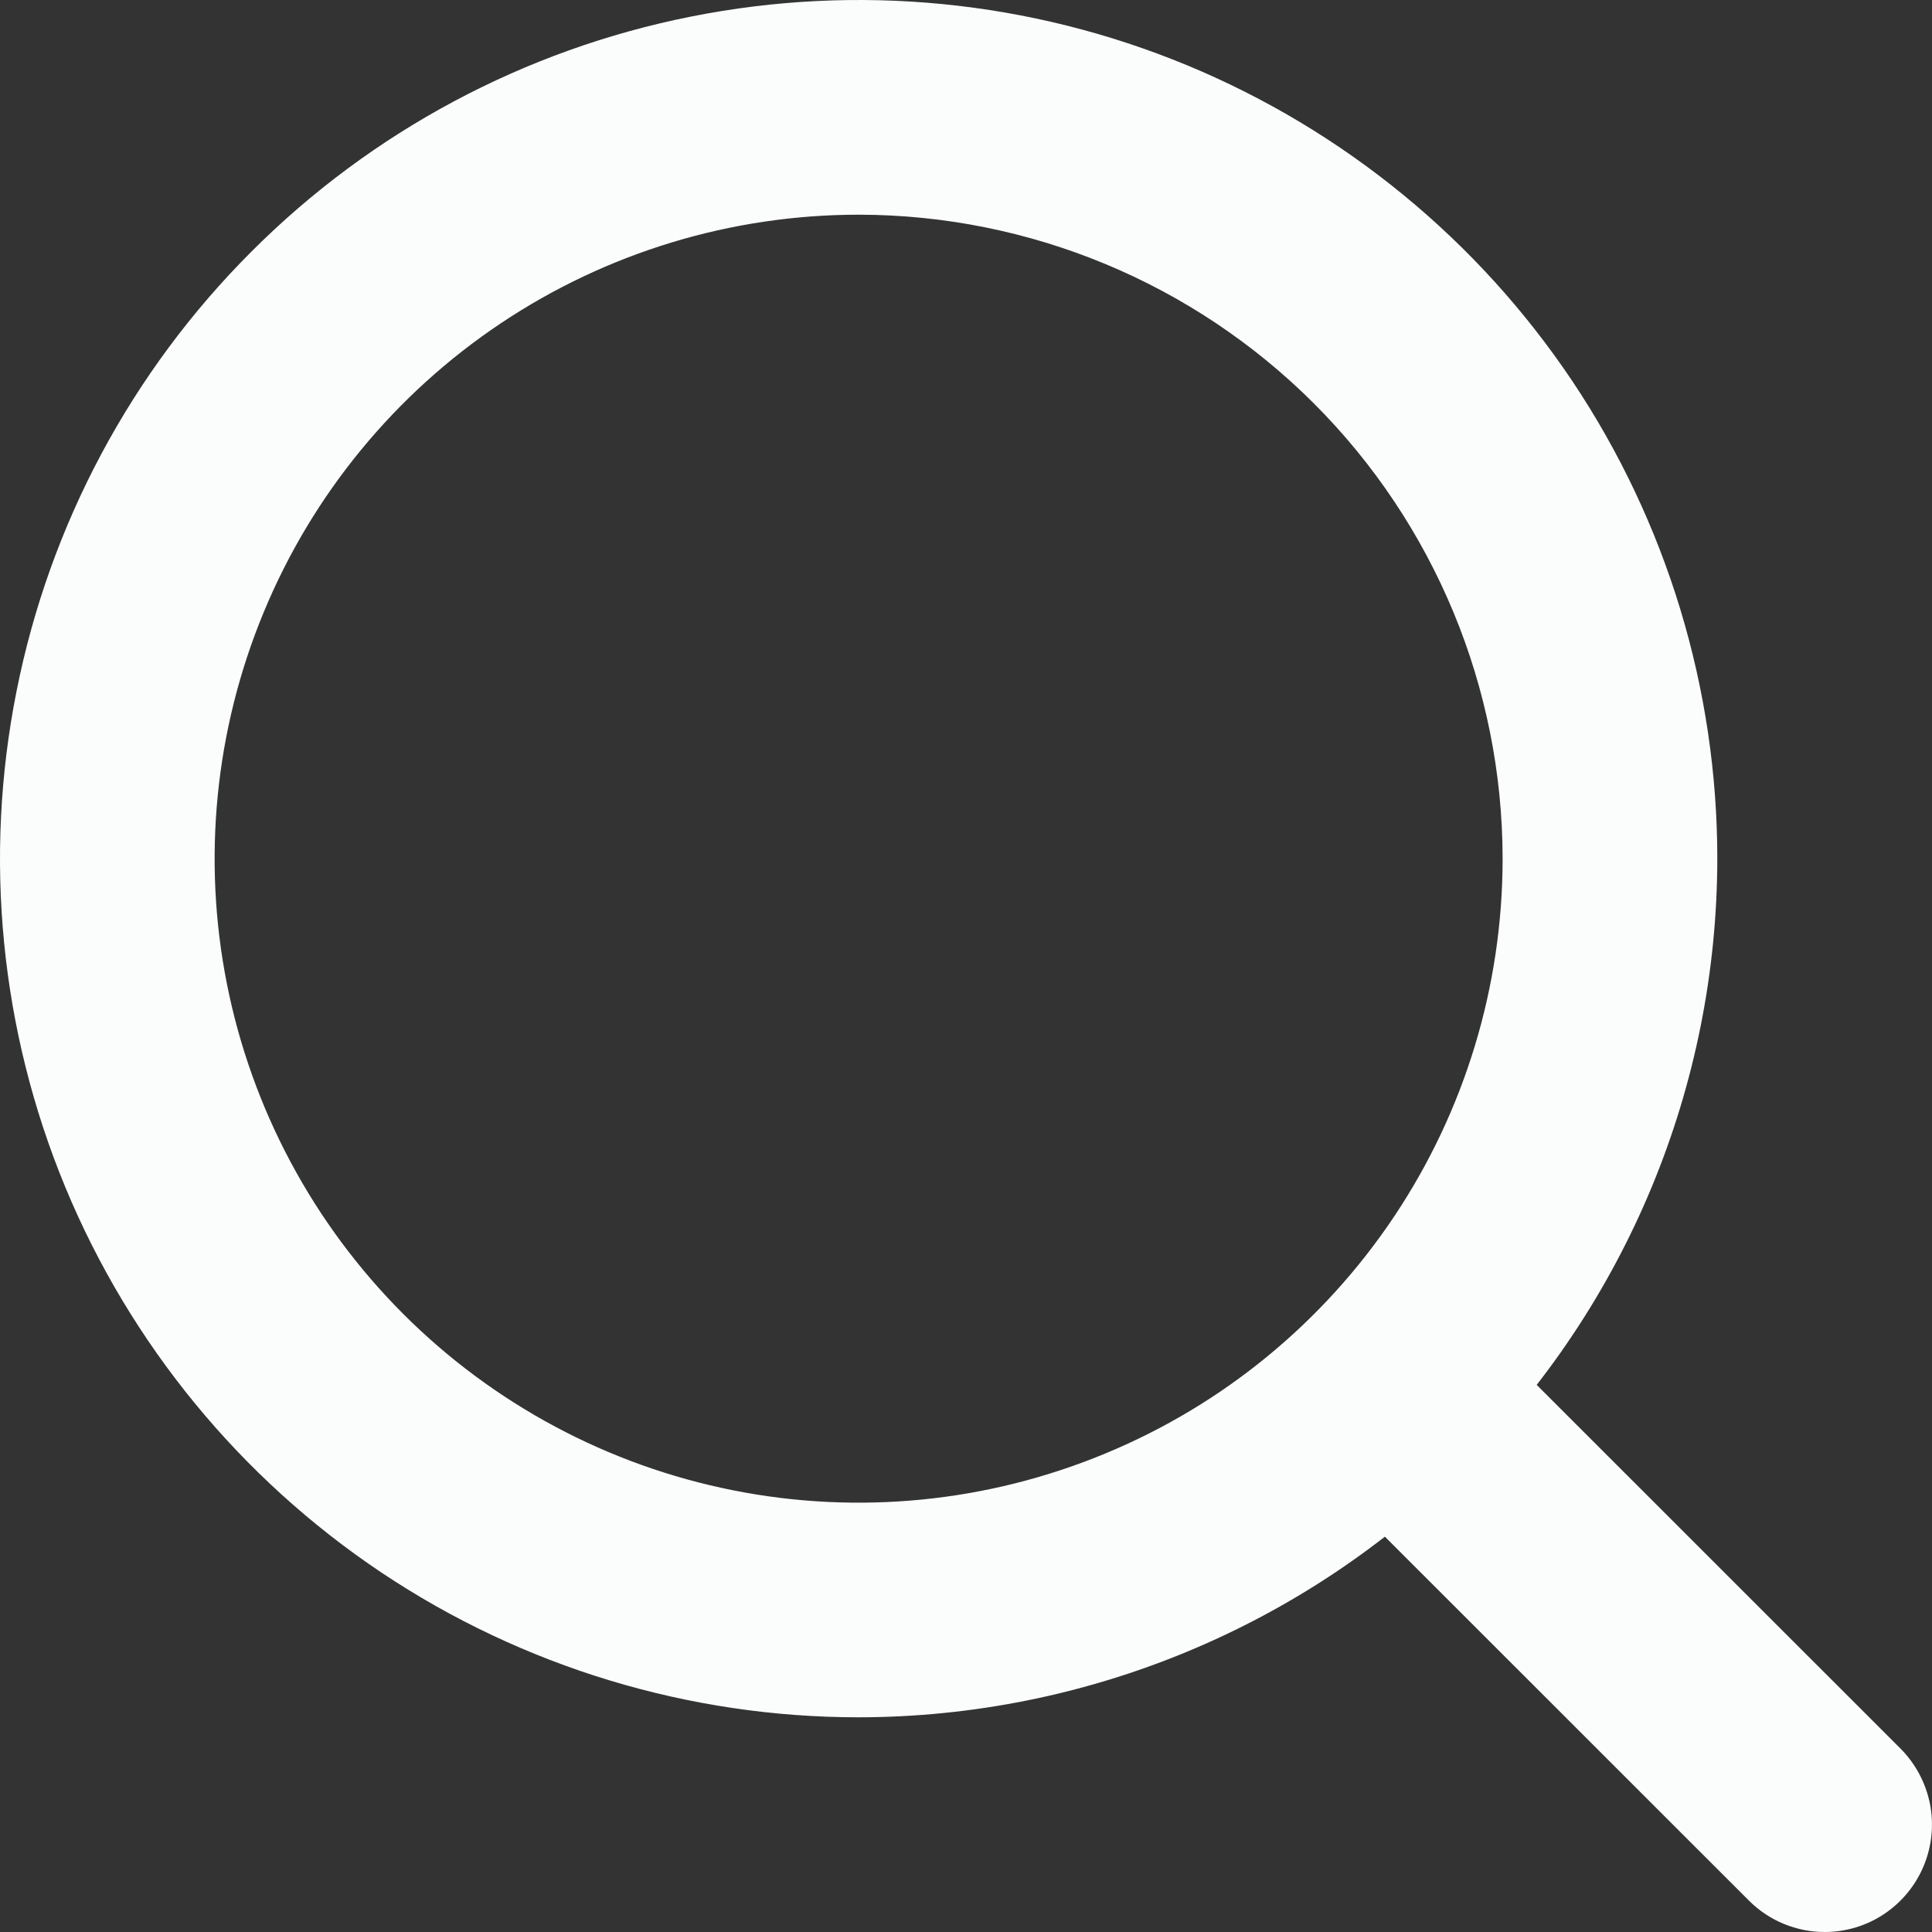<svg width="16" height="16" viewBox="0 0 16 16" fill="none" xmlns="http://www.w3.org/2000/svg">
<rect x="0" y="0" width="16" height="16" fill="#333333" stroke="none"/>
<path d="M7.111 14.222C5.705 14.222 4.33 13.805 3.16 13.024C1.991 12.242 1.08 11.132 0.541 9.832C0.003 8.533 -0.138 7.103 0.137 5.724C0.411 4.344 1.088 3.077 2.083 2.083C3.077 1.088 4.344 0.411 5.724 0.137C7.103 -0.138 8.533 0.003 9.832 0.541C11.132 1.08 12.242 1.991 13.024 3.16C13.805 4.33 14.222 5.705 14.222 7.111C14.22 8.996 13.47 10.804 12.137 12.137C10.804 13.47 8.996 14.22 7.111 14.222ZM7.111 1.778C6.056 1.778 5.025 2.091 4.148 2.677C3.271 3.263 2.587 4.096 2.184 5.07C1.78 6.045 1.674 7.117 1.88 8.152C2.086 9.186 2.594 10.136 3.34 10.882C4.086 11.628 5.036 12.136 6.071 12.342C7.105 12.548 8.177 12.442 9.152 12.038C10.127 11.635 10.96 10.951 11.546 10.074C12.132 9.197 12.444 8.166 12.444 7.111C12.443 5.697 11.881 4.341 10.881 3.341C9.881 2.342 8.525 1.779 7.111 1.778Z" fill="#FBFCFC"/>
<path d="M15.111 16C14.876 16 14.649 15.906 14.483 15.739L10.927 12.184C10.765 12.016 10.676 11.792 10.678 11.559C10.68 11.325 10.773 11.103 10.938 10.938C11.103 10.773 11.326 10.68 11.559 10.678C11.792 10.675 12.017 10.765 12.184 10.927L15.74 14.482C15.864 14.607 15.948 14.765 15.983 14.938C16.017 15.11 15.999 15.289 15.932 15.451C15.865 15.613 15.751 15.752 15.605 15.85C15.459 15.948 15.287 16 15.111 16Z" fill="#FBFCFC"/>
</svg>
